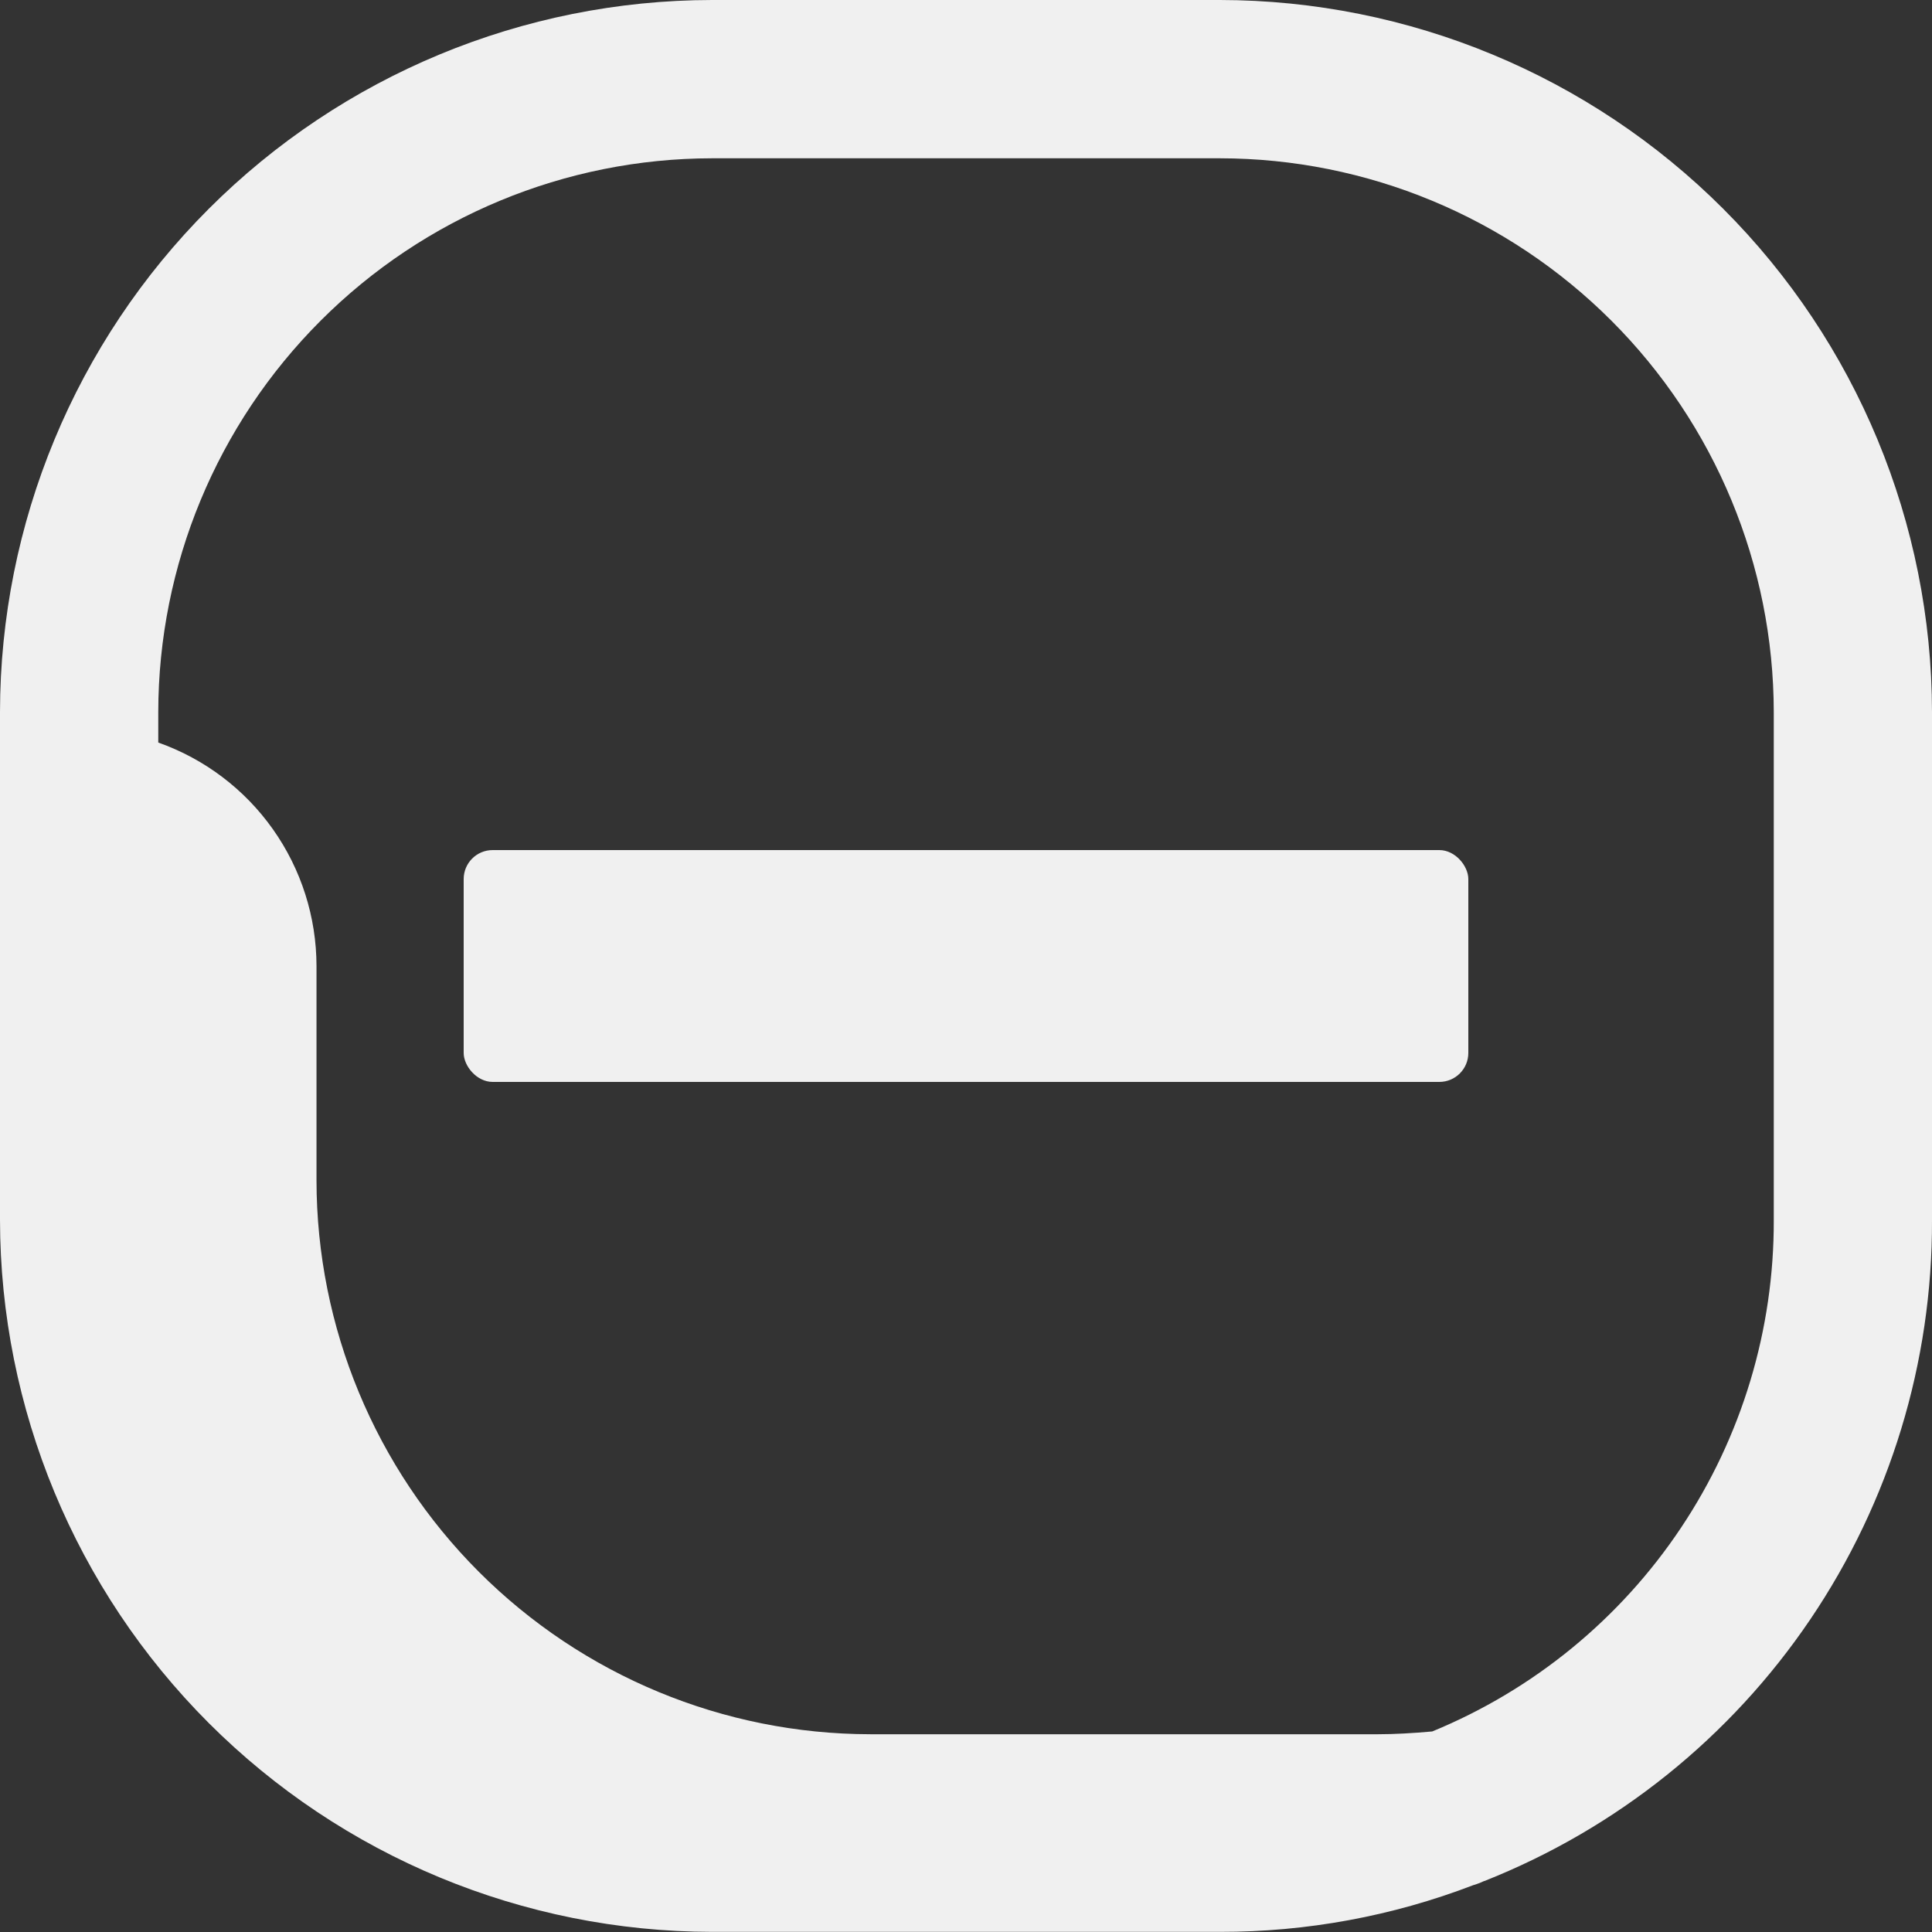 <?xml version="1.0" encoding="UTF-8"?> <svg xmlns="http://www.w3.org/2000/svg" width="100" height="100" viewBox="0 0 100 100" fill="none"><rect x="0" y="0" width="100" height="100" fill="#333333" stroke="none"/> <path d="M100 36.857V63.147C100.024 70.516 97.828 77.723 93.696 83.826C89.565 89.929 83.69 94.644 76.839 97.359H76.822C76.746 97.39 76.675 97.427 76.599 97.458C76.489 97.501 76.374 97.542 76.257 97.575C72.075 99.18 67.633 99.999 63.154 99.993H36.855C27.084 99.981 17.717 96.094 10.807 89.186C3.899 82.276 0.012 72.909 0 63.137V36.855C0.012 27.084 3.898 17.717 10.807 10.807C17.716 3.899 27.083 0.012 36.855 0H63.144C72.915 0.012 82.283 3.898 89.193 10.807C96.101 17.716 99.988 27.085 100 36.857ZM91.81 36.857C91.802 29.258 88.779 21.971 83.405 16.598C78.032 11.224 70.745 8.201 63.146 8.193H36.856C29.257 8.201 21.97 11.224 16.597 16.598C11.223 21.971 8.2 29.258 8.192 36.857V38.434C10.585 39.28 12.657 40.846 14.123 42.917C15.59 44.989 16.379 47.464 16.382 50.002V61.099C16.39 68.699 19.413 75.985 24.787 81.359C30.16 86.733 37.447 89.755 45.046 89.764H71.335C72.175 89.764 73.111 89.711 74.132 89.62C79.376 87.465 83.86 83.795 87.007 79.079C90.156 74.364 91.828 68.817 91.81 63.147L91.81 36.857Z" fill="#F0F0F0"></path> <rect x="24" y="44" width="52" height="12" rx="1.5" fill="#F0F0F0"></rect> </svg> 